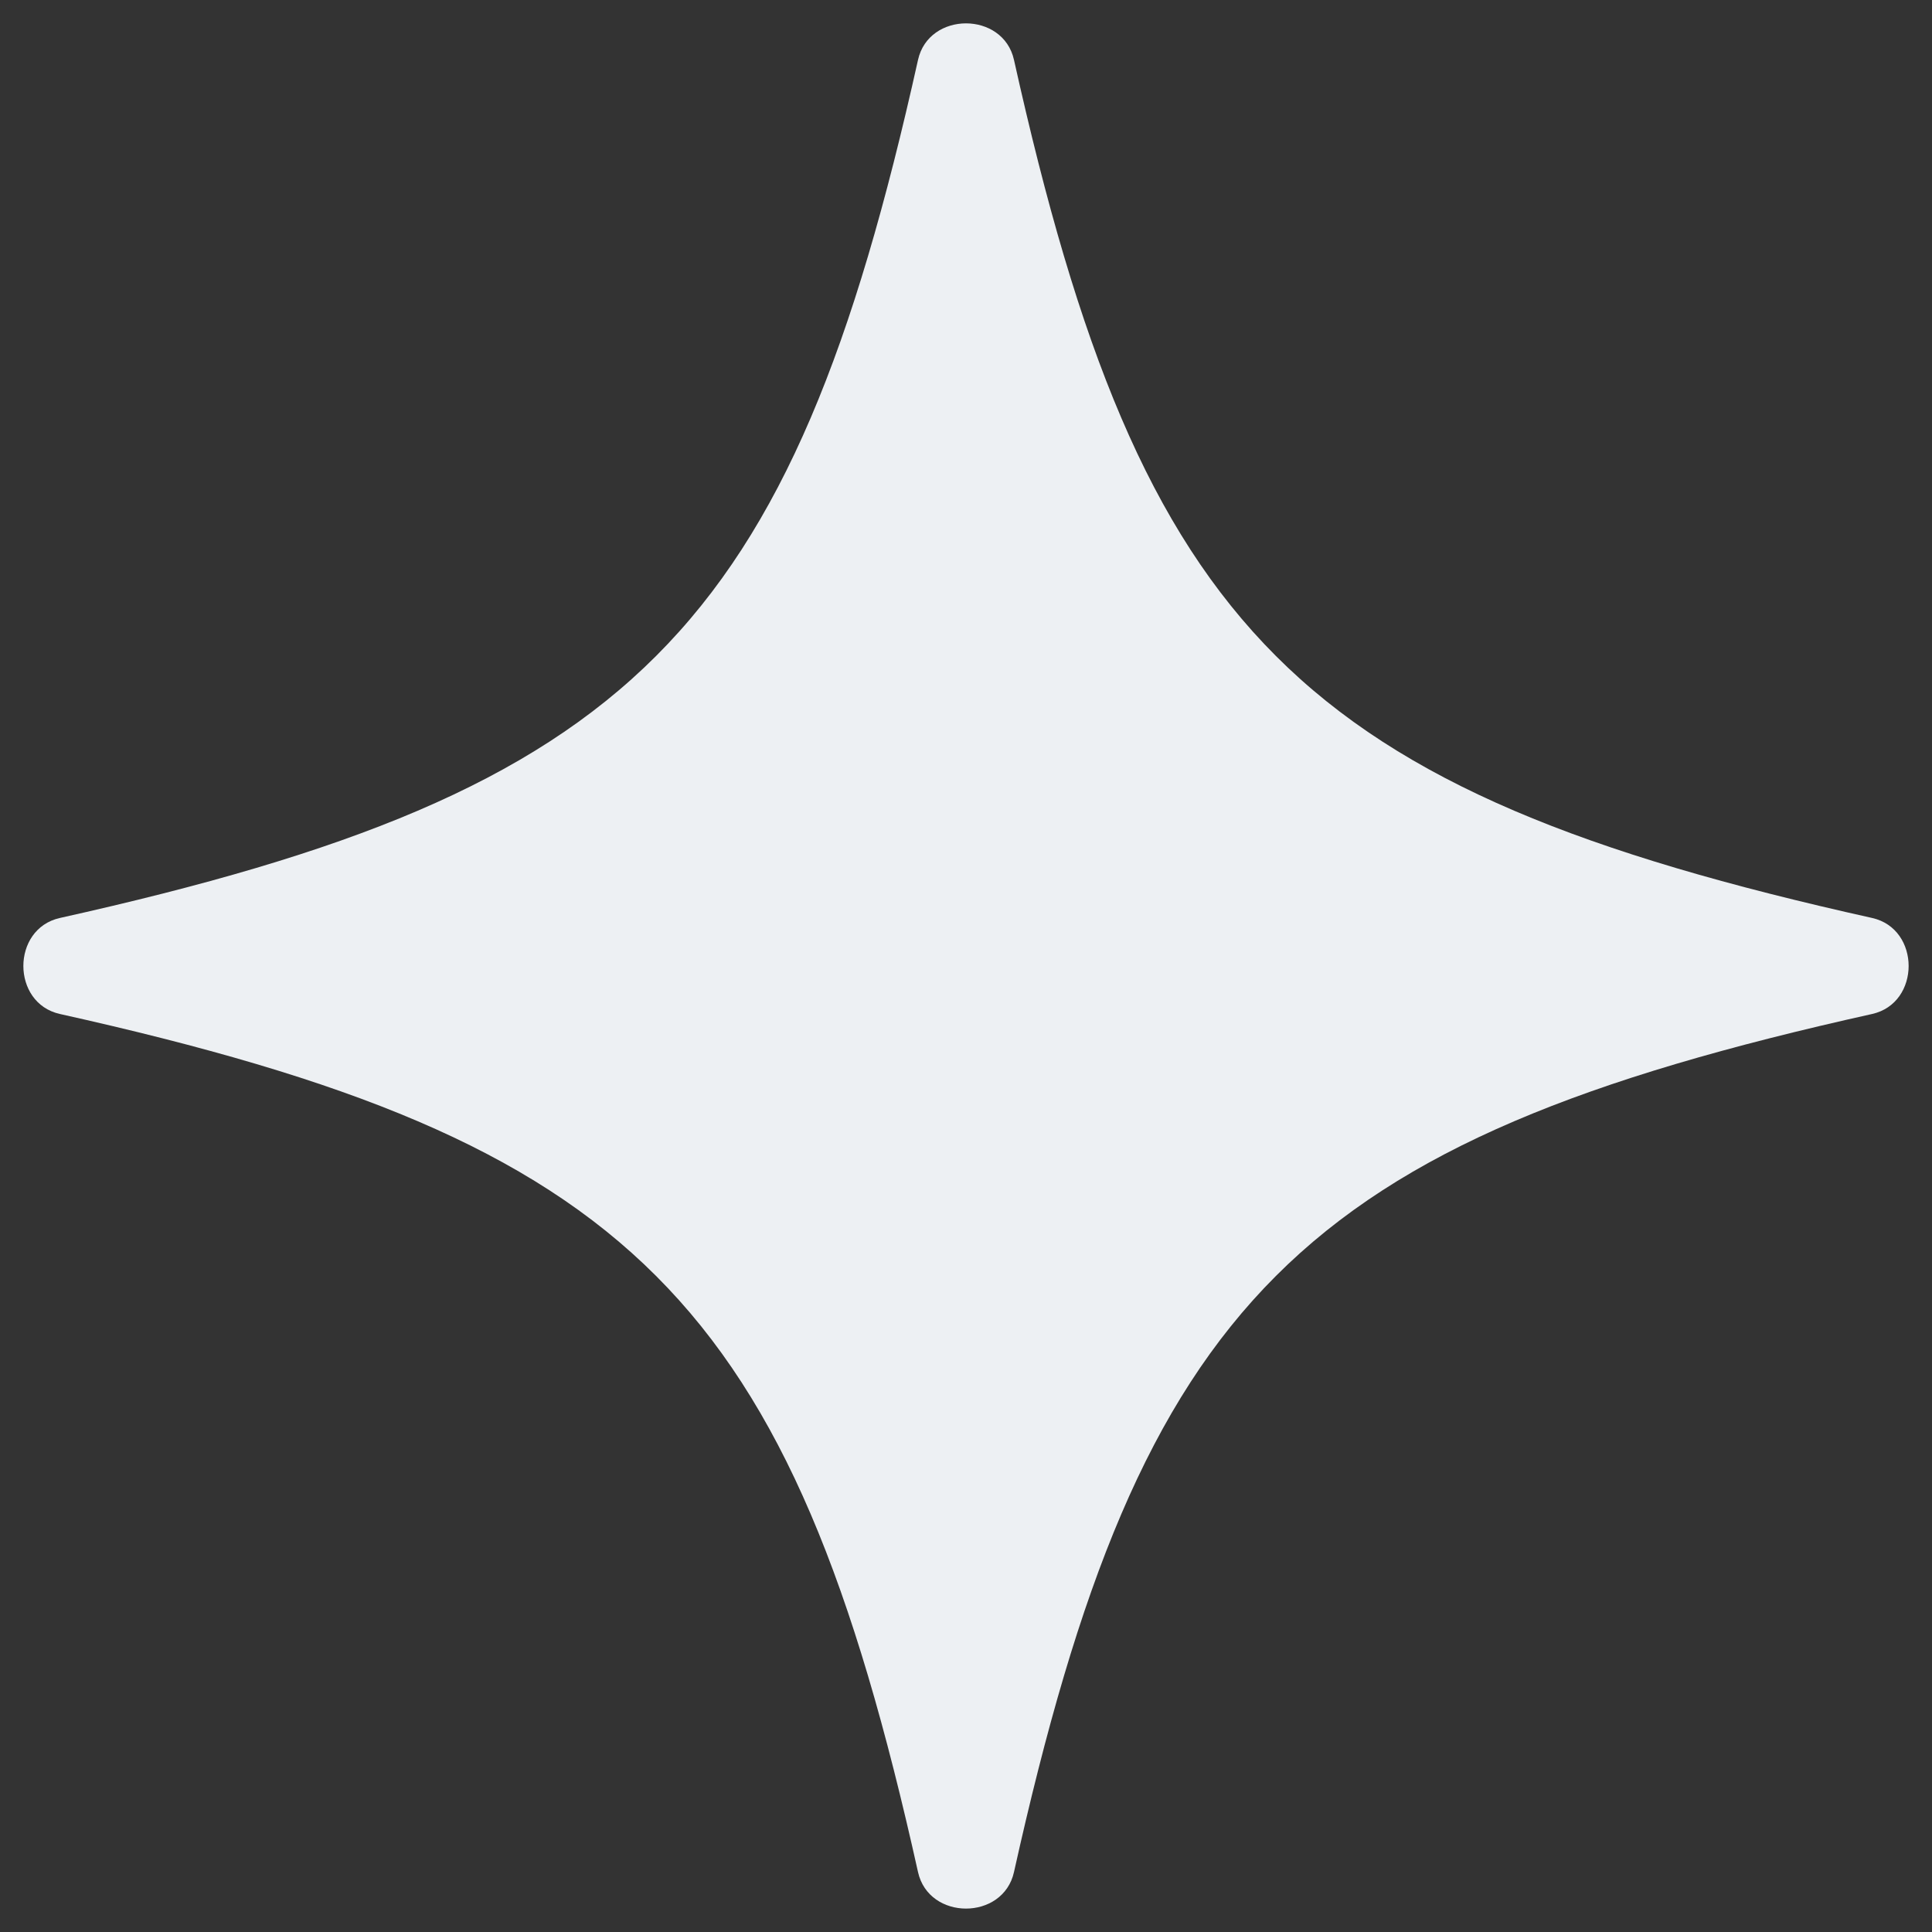 <?xml version="1.0" encoding="UTF-8"?> <svg xmlns="http://www.w3.org/2000/svg" width="43" height="43" viewBox="0 0 43 43" fill="none"><rect x="0" y="0" width="43" height="43" fill="#333333" stroke="none"/> <path d="M22.568 1.333C22.327 0.249 20.673 0.249 20.432 1.333C17.594 14.088 14.088 17.593 1.333 20.431C0.249 20.673 0.249 22.326 1.333 22.568C14.088 25.405 17.594 28.911 20.432 41.666C20.673 42.75 22.327 42.75 22.568 41.666C25.406 28.911 28.912 25.405 41.667 22.568C42.751 22.326 42.751 20.673 41.667 20.431C28.912 17.594 25.406 14.088 22.568 1.333Z" fill="#EDF0F3"></path> </svg> 